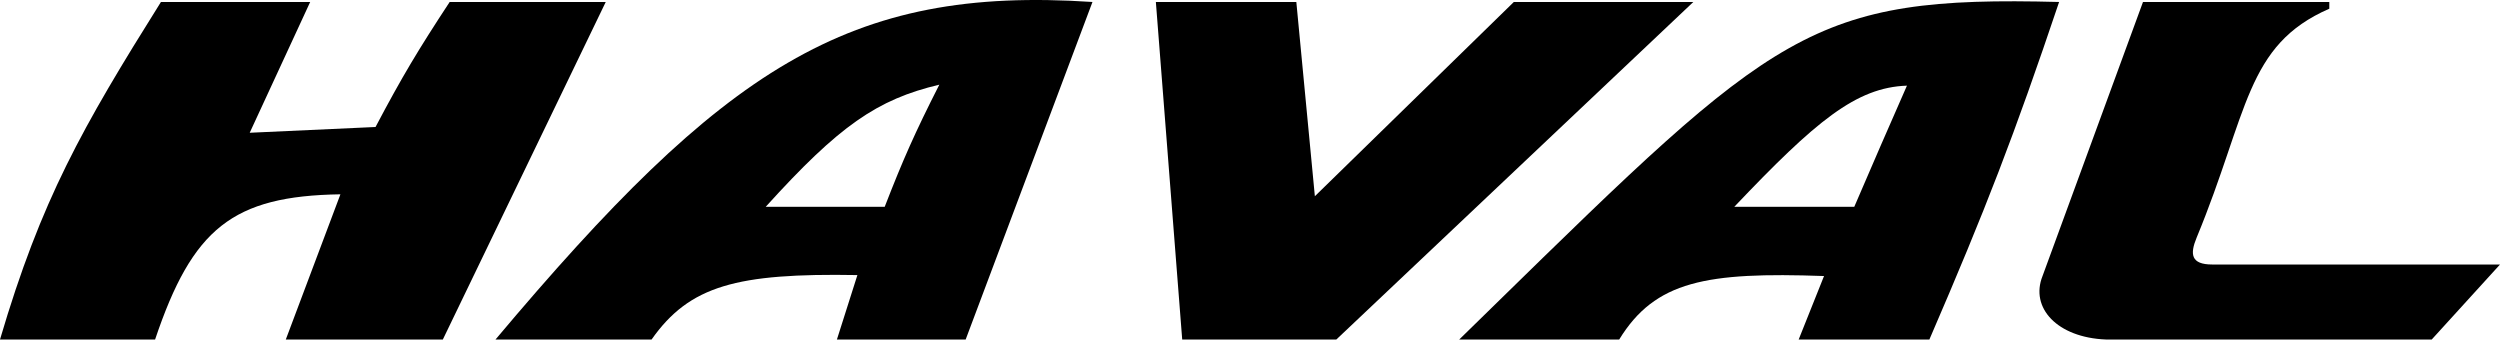 <?xml version="1.0" encoding="UTF-8"?> <svg xmlns="http://www.w3.org/2000/svg" width="162" height="22" viewBox="0 0 162 22" fill="none"> <path d="M10.05 22H0C2.672 12.931 5.32 8.28 10.429 0.128H20.1L16.181 8.603L24.335 8.229C26.045 4.986 27.106 3.22 29.139 0.128H39.252L28.696 22H18.52L22.059 12.591C15.073 12.698 12.471 14.804 10.05 22Z" fill="black"></path> <path d="M76.607 22L74.9 0.128H84.002L85.203 12.716L98.097 0.128H109.728L86.594 22H76.607Z" fill="black"></path> <path d="M132.356 17.887L138.866 0.128H150.939V0.565C145.503 2.932 145.693 7.294 142.343 15.395C141.9 16.465 141.963 17.14 143.354 17.14H162L157.576 22H136.464C133.304 21.875 131.534 19.944 132.356 17.887Z" fill="black"></path> <path fill-rule="evenodd" clip-rule="evenodd" d="M32.109 22H42.222C44.678 18.512 47.73 17.687 55.559 17.825L54.232 22H62.575L70.792 0.128C54.927 -0.931 46.904 4.407 32.109 22ZM57.329 13.401H49.618C54.379 8.143 56.839 6.442 60.868 5.487C59.282 8.609 58.517 10.341 57.329 13.401Z" fill="black"></path> <path fill-rule="evenodd" clip-rule="evenodd" d="M94.558 22H104.924C107.255 18.202 110.571 17.616 118.197 17.887L116.554 22H125.024C128.682 13.537 130.527 8.749 133.43 0.128C117.355 -0.292 115.067 1.945 96.722 19.885C96.024 20.567 95.303 21.272 94.558 22ZM120.157 13.401H112.382C117.654 7.852 120.274 5.664 123.57 5.55C122.243 8.571 121.495 10.286 120.157 13.401Z" fill="black"></path> </svg> 